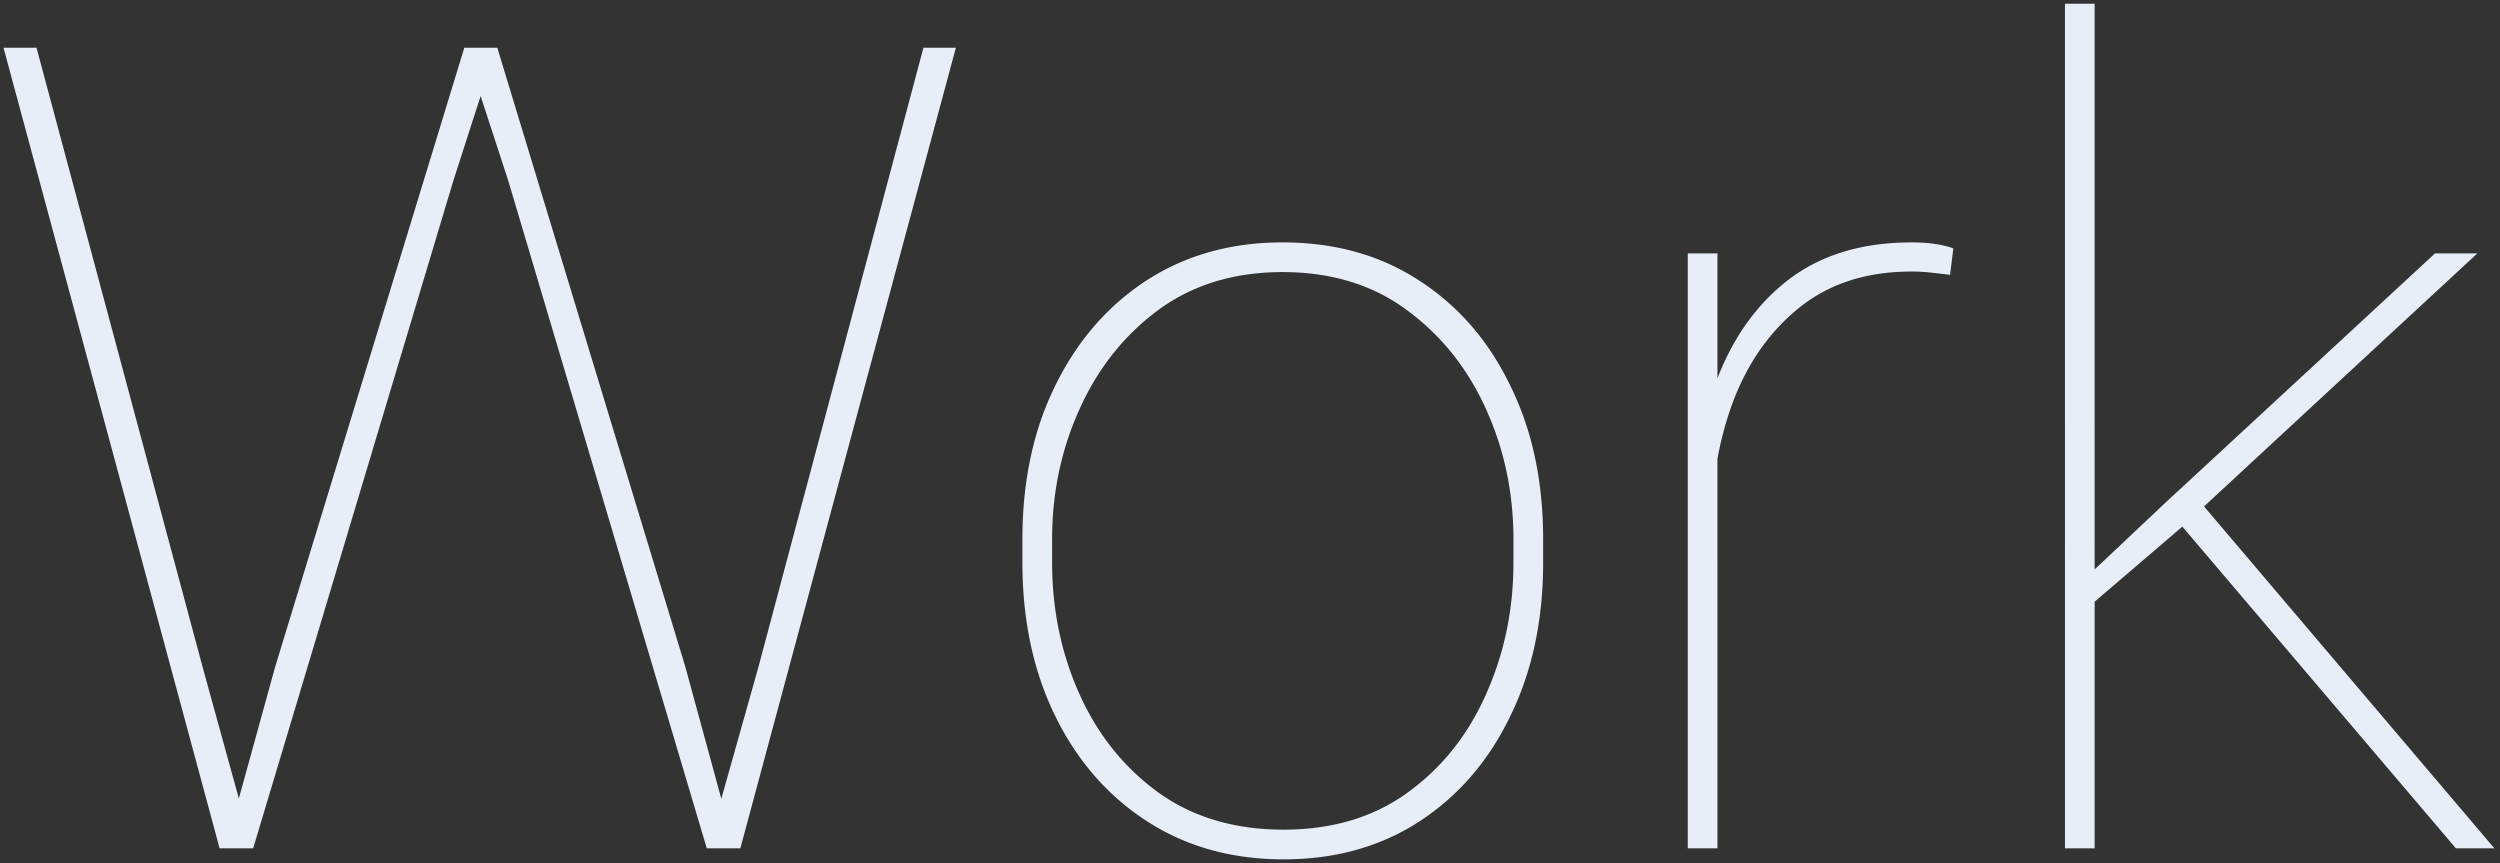 <svg xmlns="http://www.w3.org/2000/svg" width="333" height="115" fill="none" viewBox="0 0 333 115">
  <rect x="0" y="0" width="333" height="115" fill="#333333" stroke="none"/>
  <path fill="#E8EEF7" d="M279.008 113h-3.955V.5h3.955V113Zm11.499-42.7-12.232 10.473-1.464-2.856 11.499-10.84 36.035-33.325h5.639L290.507 70.3Zm-1.245-1.831 2.563-3.076L332.255 113h-5.127l-37.866-44.531ZM228.764 113h-3.955V33.752h3.955V113Zm30.981-76.392a182.8 182.8 0 0 0-2.49-.293 22.602 22.602 0 0 0-2.637-.146c-5.908 0-10.84 1.562-14.795 4.687s-6.933 7.3-8.935 12.525c-1.953 5.176-2.93 10.888-2.93 17.138l-2.637.22c0-7.422 1.075-14.013 3.223-19.775 2.148-5.81 5.371-10.376 9.668-13.696 4.346-3.32 9.814-4.98 16.406-4.98 1.221 0 2.295.072 3.223.219.928.146 1.709.342 2.344.586l-.44 3.515Zm-123.559 35.23c0-7.764 1.464-14.6 4.394-20.508 2.93-5.957 6.982-10.62 12.158-13.99 5.225-3.368 11.255-5.053 18.091-5.053 6.934 0 12.988 1.685 18.164 5.054 5.225 3.369 9.278 8.032 12.158 13.99 2.93 5.907 4.395 12.743 4.395 20.507v3.076c0 7.715-1.465 14.55-4.395 20.508-2.88 5.957-6.909 10.62-12.085 13.989-5.175 3.369-11.206 5.054-18.09 5.054-6.885 0-12.94-1.685-18.164-5.054-5.225-3.369-9.302-8.032-12.232-13.99-2.93-5.956-4.394-12.792-4.394-20.507v-3.076Zm3.955 3.076c0 6.299 1.22 12.158 3.662 17.578 2.441 5.42 5.957 9.79 10.547 13.111 4.589 3.271 10.131 4.907 16.626 4.907 6.445 0 11.938-1.636 16.479-4.907 4.59-3.321 8.081-7.69 10.474-13.11 2.441-5.42 3.662-11.28 3.662-17.579v-3.076c0-6.201-1.221-11.987-3.662-17.358-2.442-5.42-5.957-9.815-10.547-13.184-4.541-3.37-10.059-5.054-16.553-5.054-6.445 0-11.963 1.685-16.553 5.054-4.541 3.369-8.032 7.764-10.473 13.184-2.442 5.37-3.662 11.157-3.662 17.358v3.076ZM61.845 6.36h4.248L60.38 24.083 33.72 113h-3.736l6.665-24.17L61.845 6.36ZM26.98 88.83 33.647 113h-4.395L.468 6.36h4.394l22.12 82.47Zm96.021-82.47h4.321L98.613 113h-4.395l6.811-24.17 21.973-82.47ZM91.288 88.83 97.88 113h-3.736l-26.44-88.916-5.786-17.725h4.321L91.29 88.83Z"/>
</svg>
